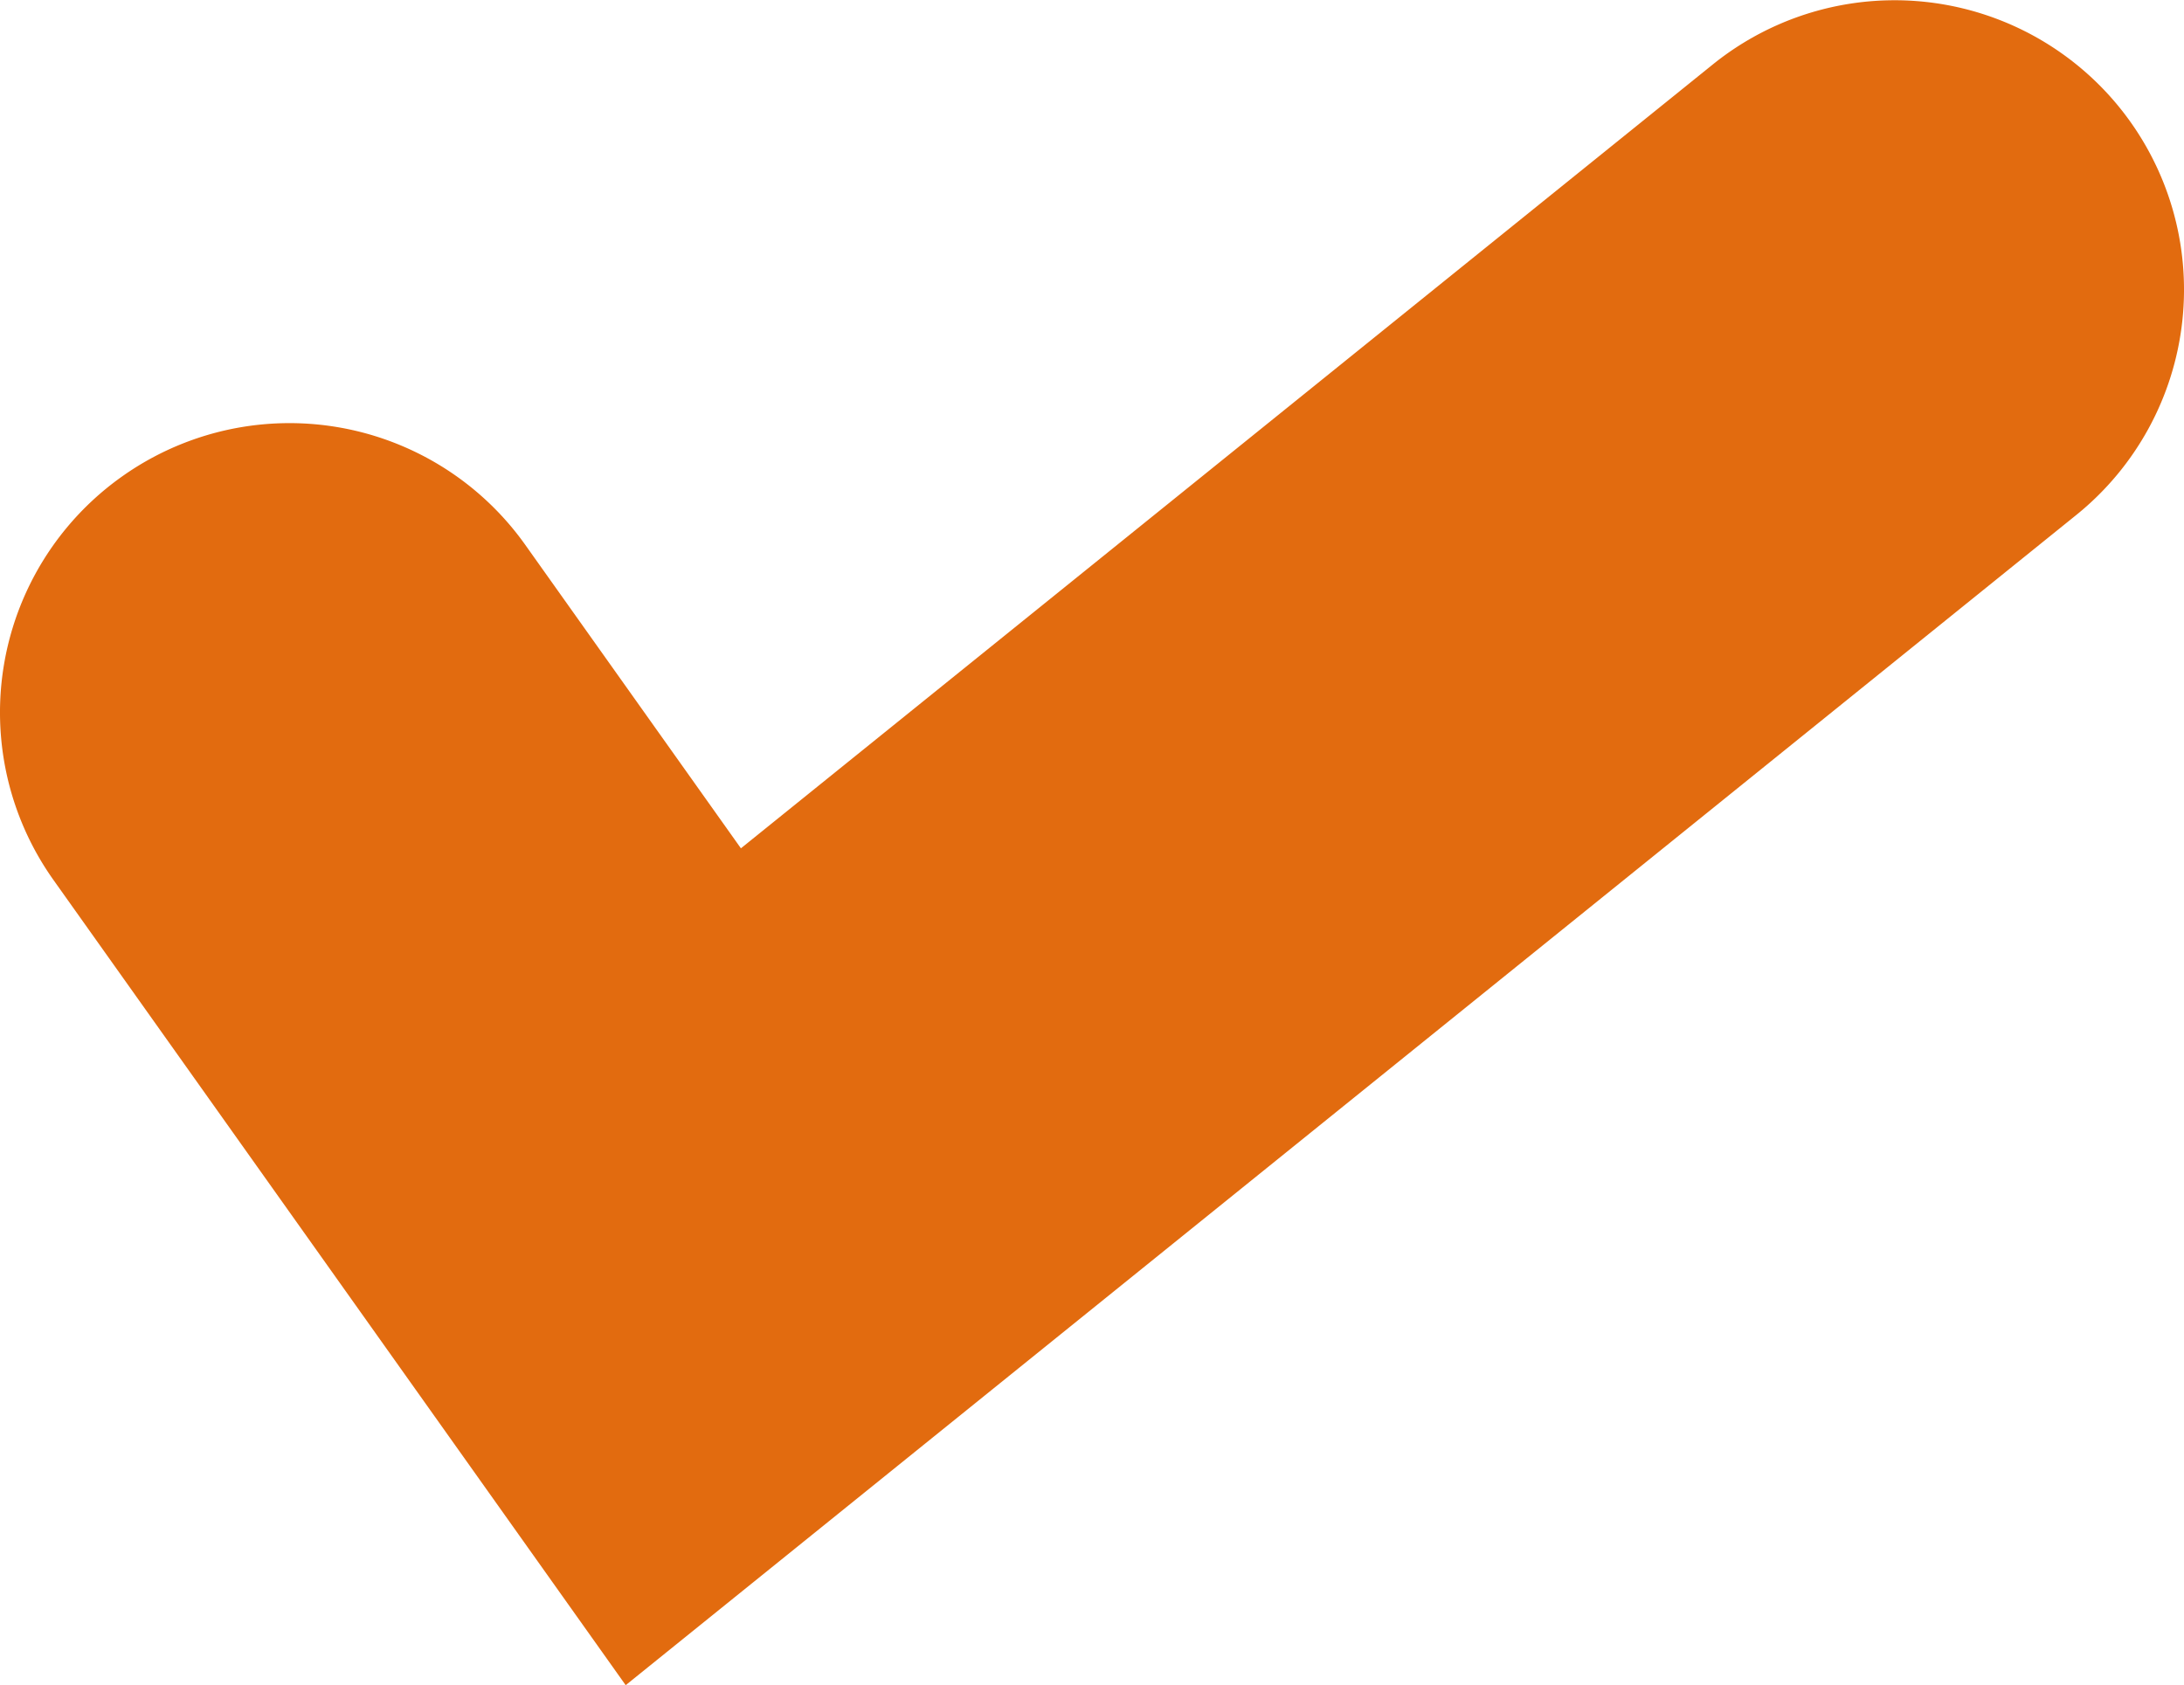 <svg xmlns="http://www.w3.org/2000/svg" width="43.461" height="33.538" viewBox="0 0 43.461 33.538">
  <path id="パス_300" data-name="パス 300" d="M-15410.062-13974.132l-11.385-16.022a5.755,5.755,0,0,1,1.357-8.029,5.756,5.756,0,0,1,8.03,1.357l4.291,6.039,19.34-15.6a5.76,5.76,0,0,1,8.1.864,5.762,5.762,0,0,1-.864,8.1Z" transform="translate(15422.513 14007.67)" fill="#e26b0f"/>
</svg>
